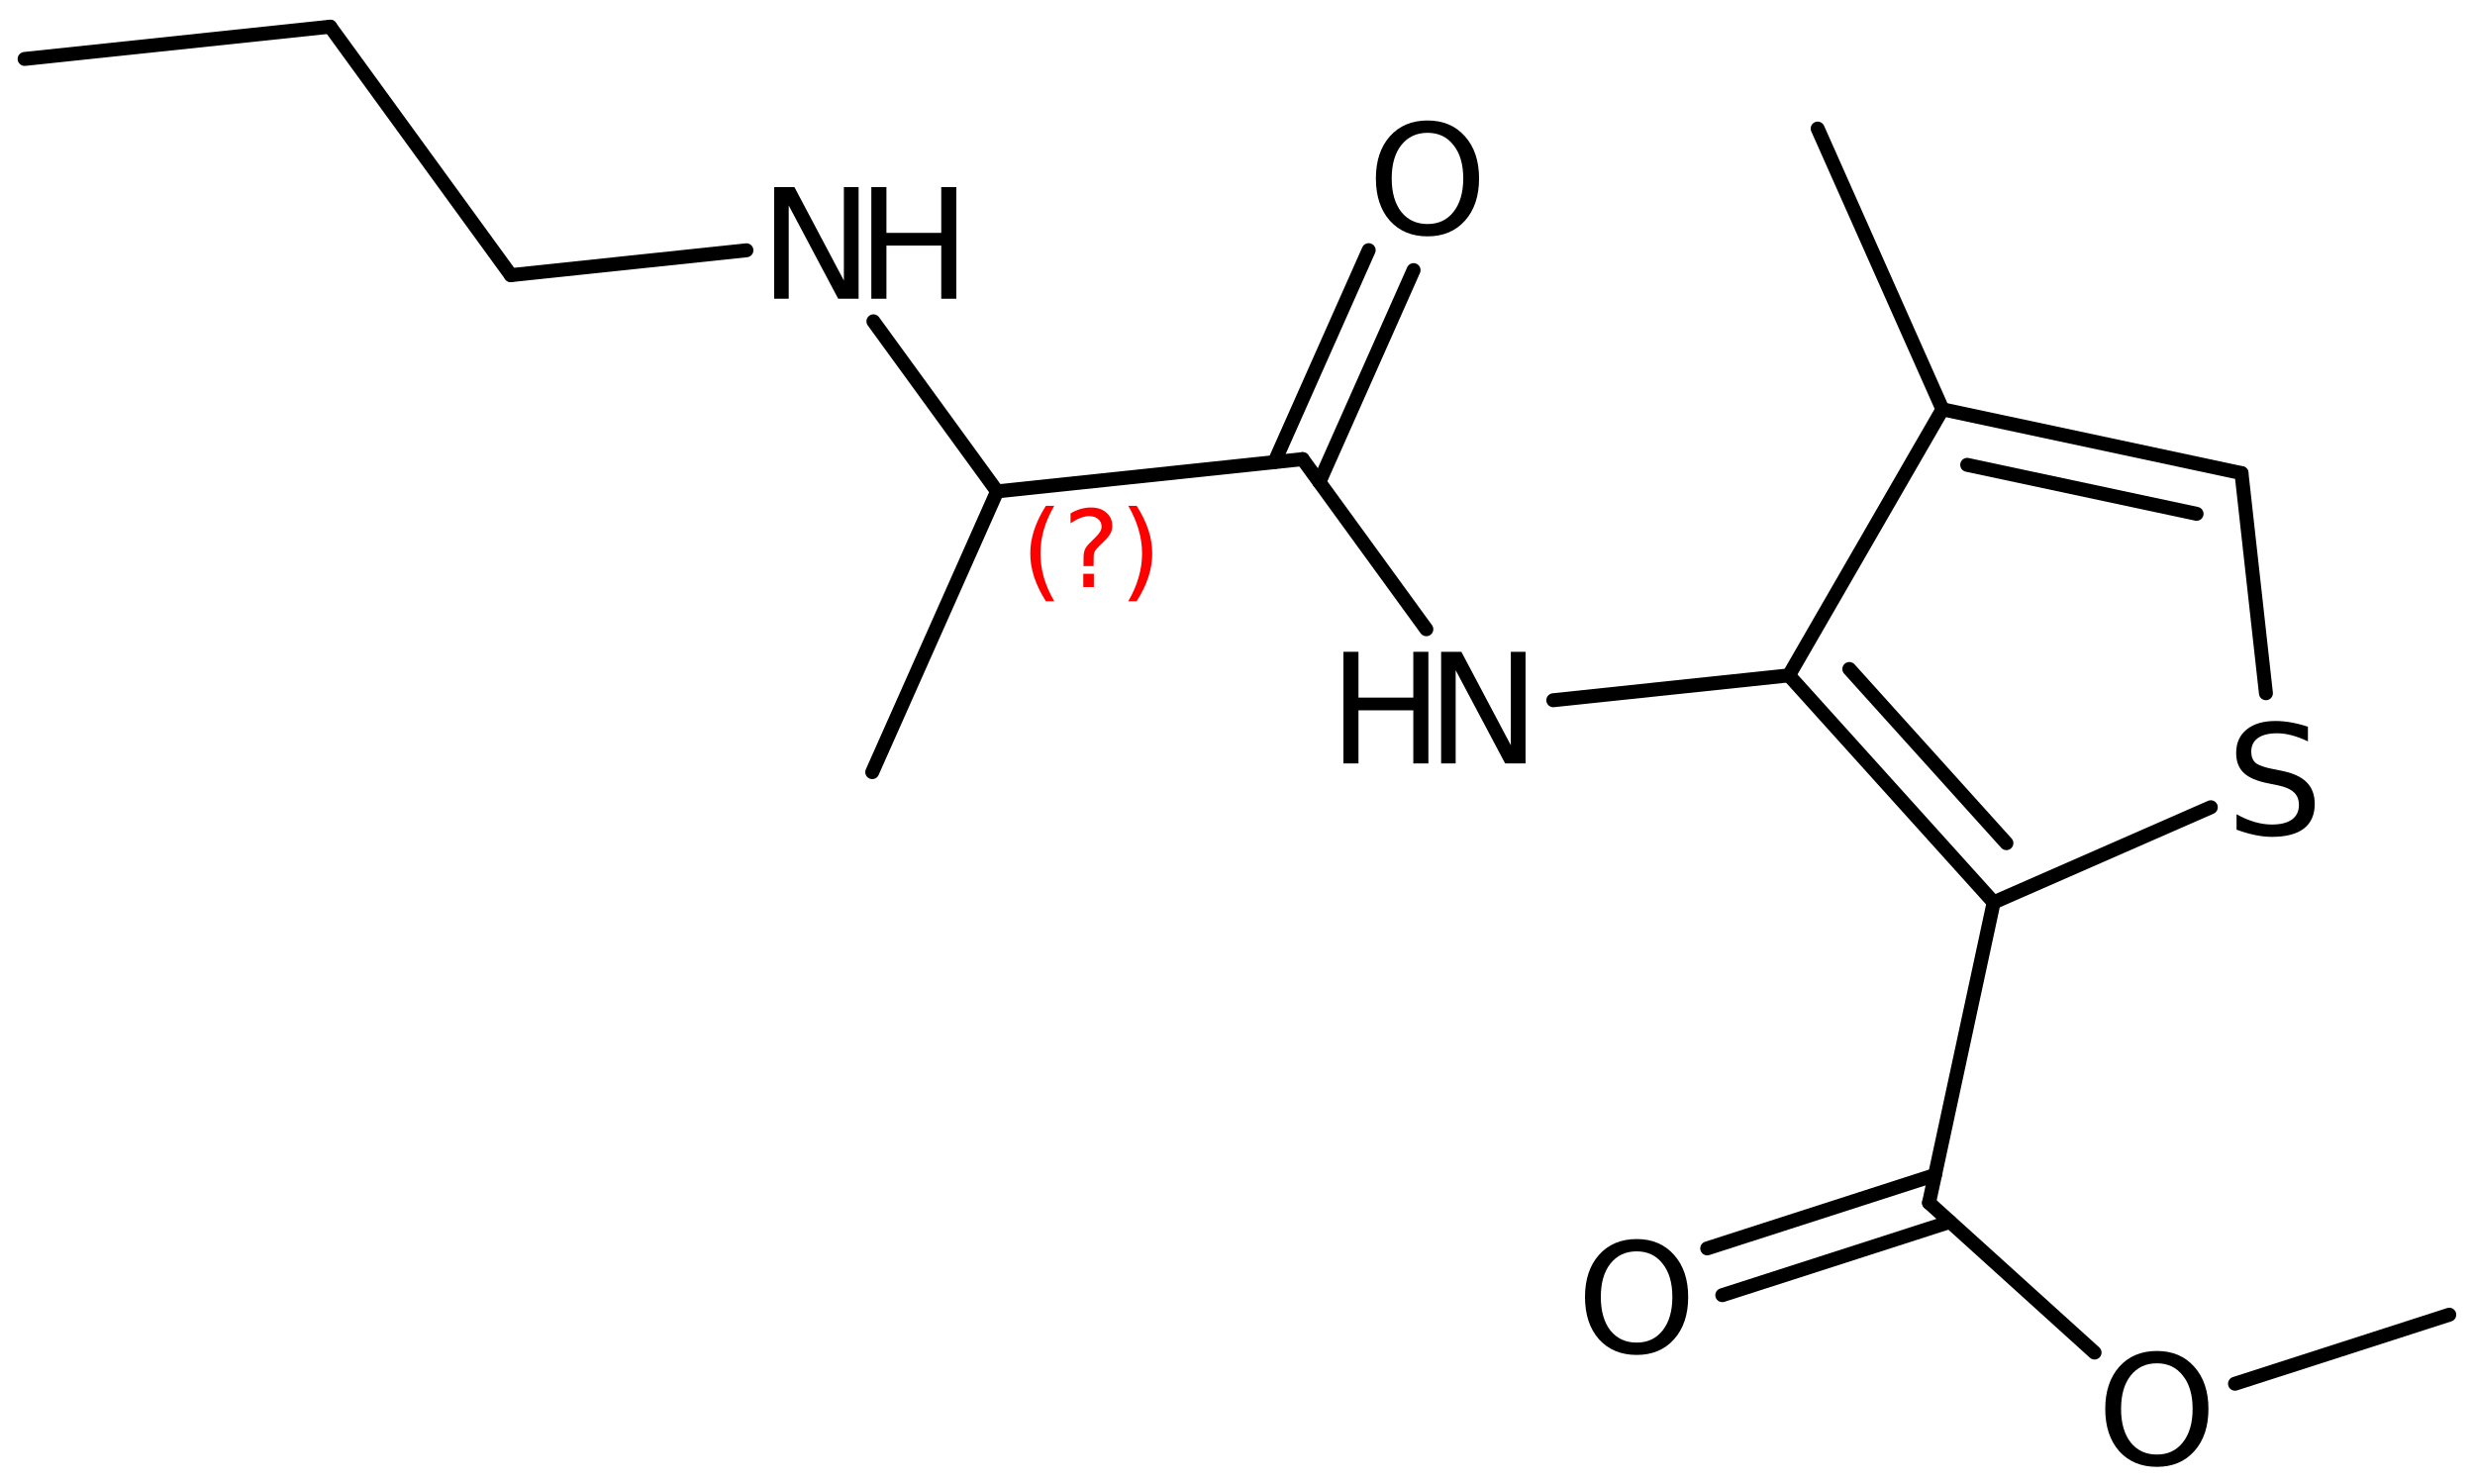 <?xml version='1.0' encoding='UTF-8'?>
<!DOCTYPE svg PUBLIC "-//W3C//DTD SVG 1.1//EN" "http://www.w3.org/Graphics/SVG/1.1/DTD/svg11.dtd">
<svg version='1.2' xmlns='http://www.w3.org/2000/svg' xmlns:xlink='http://www.w3.org/1999/xlink' width='81.845mm' height='49.067mm' viewBox='0 0 81.845 49.067'>
  <desc>Generated by the Chemistry Development Kit (http://github.com/cdk)</desc>
  <g stroke-linecap='round' stroke-linejoin='round' stroke='#000000' stroke-width='.462' fill='#000000'>
    <rect x='.0' y='.0' width='82.0' height='50.0' fill='#FFFFFF' stroke='none'/>
    <g id='mol1' class='mol'>
      <line id='mol1bnd1' class='bond' x1='.814' y1='1.949' x2='10.918' y2='.882'/>
      <line id='mol1bnd2' class='bond' x1='10.918' y1='.882' x2='16.893' y2='9.099'/>
      <line id='mol1bnd3' class='bond' x1='16.893' y1='9.099' x2='24.683' y2='8.277'/>
      <line id='mol1bnd4' class='bond' x1='28.883' y1='10.626' x2='32.973' y2='16.25'/>
      <line id='mol1bnd5' class='bond' x1='32.973' y1='16.25' x2='28.844' y2='25.533'/>
      <line id='mol1bnd6' class='bond' x1='32.973' y1='16.25' x2='43.076' y2='15.183'/>
      <g id='mol1bnd7' class='bond'>
        <line x1='42.143' y1='15.282' x2='45.26' y2='8.273'/>
        <line x1='43.628' y1='15.943' x2='46.745' y2='8.933'/>
      </g>
      <line id='mol1bnd8' class='bond' x1='43.076' y1='15.183' x2='47.167' y2='20.808'/>
      <line id='mol1bnd9' class='bond' x1='51.366' y1='23.156' x2='59.156' y2='22.334'/>
      <g id='mol1bnd10' class='bond'>
        <line x1='59.156' y1='22.334' x2='65.928' y2='29.841'/>
        <line x1='61.155' y1='22.123' x2='66.349' y2='27.882'/>
      </g>
      <line id='mol1bnd11' class='bond' x1='65.928' y1='29.841' x2='73.108' y2='26.695'/>
      <line id='mol1bnd12' class='bond' x1='74.931' y1='22.924' x2='74.123' y2='15.646'/>
      <g id='mol1bnd13' class='bond'>
        <line x1='74.123' y1='15.646' x2='64.236' y2='13.535'/>
        <line x1='72.637' y1='16.991' x2='65.053' y2='15.372'/>
      </g>
      <line id='mol1bnd14' class='bond' x1='59.156' y1='22.334' x2='64.236' y2='13.535'/>
      <line id='mol1bnd15' class='bond' x1='64.236' y1='13.535' x2='60.108' y2='4.252'/>
      <line id='mol1bnd16' class='bond' x1='65.928' y1='29.841' x2='63.79' y2='39.774'/>
      <g id='mol1bnd17' class='bond'>
        <line x1='64.486' y1='40.404' x2='56.954' y2='42.83'/>
        <line x1='63.988' y1='38.856' x2='56.456' y2='41.283'/>
      </g>
      <line id='mol1bnd18' class='bond' x1='63.79' y1='39.774' x2='69.264' y2='44.727'/>
      <line id='mol1bnd19' class='bond' x1='73.909' y1='45.758' x2='80.994' y2='43.476'/>
      <g id='mol1atm4' class='atom'>
        <path d='M25.601 6.187h.669l1.636 3.09v-3.09h.487v3.692h-.675l-1.636 -3.084v3.084h-.481v-3.692z' stroke='none'/>
        <path d='M28.814 6.187h.499v1.514h1.813v-1.514h.499v3.692h-.499v-1.758h-1.813v1.758h-.499v-3.692z' stroke='none'/>
      </g>
      <path id='mol1atm8' class='atom' d='M47.208 4.392q-.548 -.0 -.87 .407q-.316 .402 -.316 1.101q-.0 .699 .316 1.107q.322 .401 .87 .401q.541 .0 .857 -.401q.323 -.408 .323 -1.107q-.0 -.699 -.323 -1.101q-.316 -.407 -.857 -.407zM47.208 3.984q.772 .0 1.235 .523q.468 .523 .468 1.393q-.0 .876 -.468 1.399q-.463 .517 -1.235 .517q-.779 -.0 -1.247 -.517q-.462 -.523 -.462 -1.399q-.0 -.87 .462 -1.393q.468 -.523 1.247 -.523z' stroke='none'/>
      <g id='mol1atm9' class='atom'>
        <path d='M47.656 21.554h.669l1.636 3.09v-3.09h.487v3.692h-.675l-1.636 -3.083v3.083h-.481v-3.692z' stroke='none'/>
        <path d='M44.425 21.554h.498v1.515h1.813v-1.515h.499v3.692h-.499v-1.757h-1.813v1.757h-.498v-3.692z' stroke='none'/>
      </g>
      <path id='mol1atm12' class='atom' d='M76.32 24.03v.487q-.28 -.134 -.536 -.201q-.249 -.067 -.486 -.067q-.408 .0 -.633 .158q-.219 .159 -.219 .451q.0 .243 .146 .371q.152 .121 .56 .2l.304 .061q.553 .11 .821 .377q.268 .268 .268 .718q-.0 .535 -.359 .815q-.359 .274 -1.059 .274q-.261 -.0 -.559 -.061q-.292 -.061 -.608 -.177v-.51q.304 .17 .596 .255q.292 .085 .571 .085q.432 .0 .663 -.164q.232 -.17 .232 -.481q-.0 -.273 -.171 -.425q-.164 -.152 -.541 -.231l-.304 -.061q-.56 -.11 -.809 -.347q-.25 -.237 -.25 -.657q.0 -.493 .341 -.772q.347 -.286 .955 -.286q.255 -.0 .523 .048q.274 .049 .554 .14z' stroke='none'/>
      <path id='mol1atm17' class='atom' d='M54.123 41.381q-.547 .0 -.87 .408q-.316 .401 -.316 1.101q-.0 .699 .316 1.107q.323 .401 .87 .401q.541 -.0 .858 -.401q.322 -.408 .322 -1.107q-.0 -.7 -.322 -1.101q-.317 -.408 -.858 -.408zM54.123 40.974q.772 -.0 1.235 .523q.468 .523 .468 1.393q.0 .875 -.468 1.399q-.463 .517 -1.235 .517q-.779 -.0 -1.247 -.517q-.462 -.524 -.462 -1.399q-.0 -.87 .462 -1.393q.468 -.523 1.247 -.523z' stroke='none'/>
      <path id='mol1atm18' class='atom' d='M71.327 45.083q-.548 -.0 -.87 .407q-.316 .402 -.316 1.101q-.0 .7 .316 1.107q.322 .402 .87 .402q.541 -.0 .857 -.402q.323 -.407 .323 -1.107q-.0 -.699 -.323 -1.101q-.316 -.407 -.857 -.407zM71.327 44.675q.772 .0 1.235 .523q.468 .523 .468 1.393q-.0 .876 -.468 1.399q-.463 .517 -1.235 .517q-.779 .0 -1.247 -.517q-.462 -.523 -.462 -1.399q-.0 -.87 .462 -1.393q.468 -.523 1.247 -.523z' stroke='none'/>
      <path d='M34.862 16.727q-.229 .396 -.344 .787q-.111 .388 -.111 .788q-.0 .4 .111 .792q.115 .392 .344 .788h-.276q-.26 -.409 -.388 -.801q-.128 -.392 -.128 -.779q.0 -.387 .128 -.775q.128 -.392 .388 -.8h.276zM35.823 18.975h.349v.438h-.349v-.438zM36.164 18.719h-.333v-.264q.0 -.179 .047 -.289q.051 -.111 .209 -.26l.153 -.153q.098 -.094 .141 -.175q.047 -.081 .047 -.166q-.0 -.153 -.115 -.247q-.111 -.098 -.298 -.098q-.137 .0 -.294 .064q-.154 .06 -.32 .175v-.328q.162 -.098 .328 -.145q.166 -.051 .345 -.051q.319 .0 .511 .17q.196 .166 .196 .443q-.0 .132 -.064 .251q-.064 .115 -.217 .264l-.153 .149q-.081 .081 -.115 .128q-.034 .047 -.047 .089q-.013 .039 -.017 .09q-.004 .051 -.004 .14v.213zM37.311 16.727h.277q.26 .408 .388 .8q.127 .388 .127 .775q.0 .387 -.127 .779q-.128 .392 -.388 .801h-.277q.23 -.396 .341 -.788q.115 -.392 .115 -.792q-.0 -.4 -.115 -.788q-.111 -.391 -.341 -.787z' stroke='none' fill='#FF0000'/>
    </g>
  </g>
</svg>
